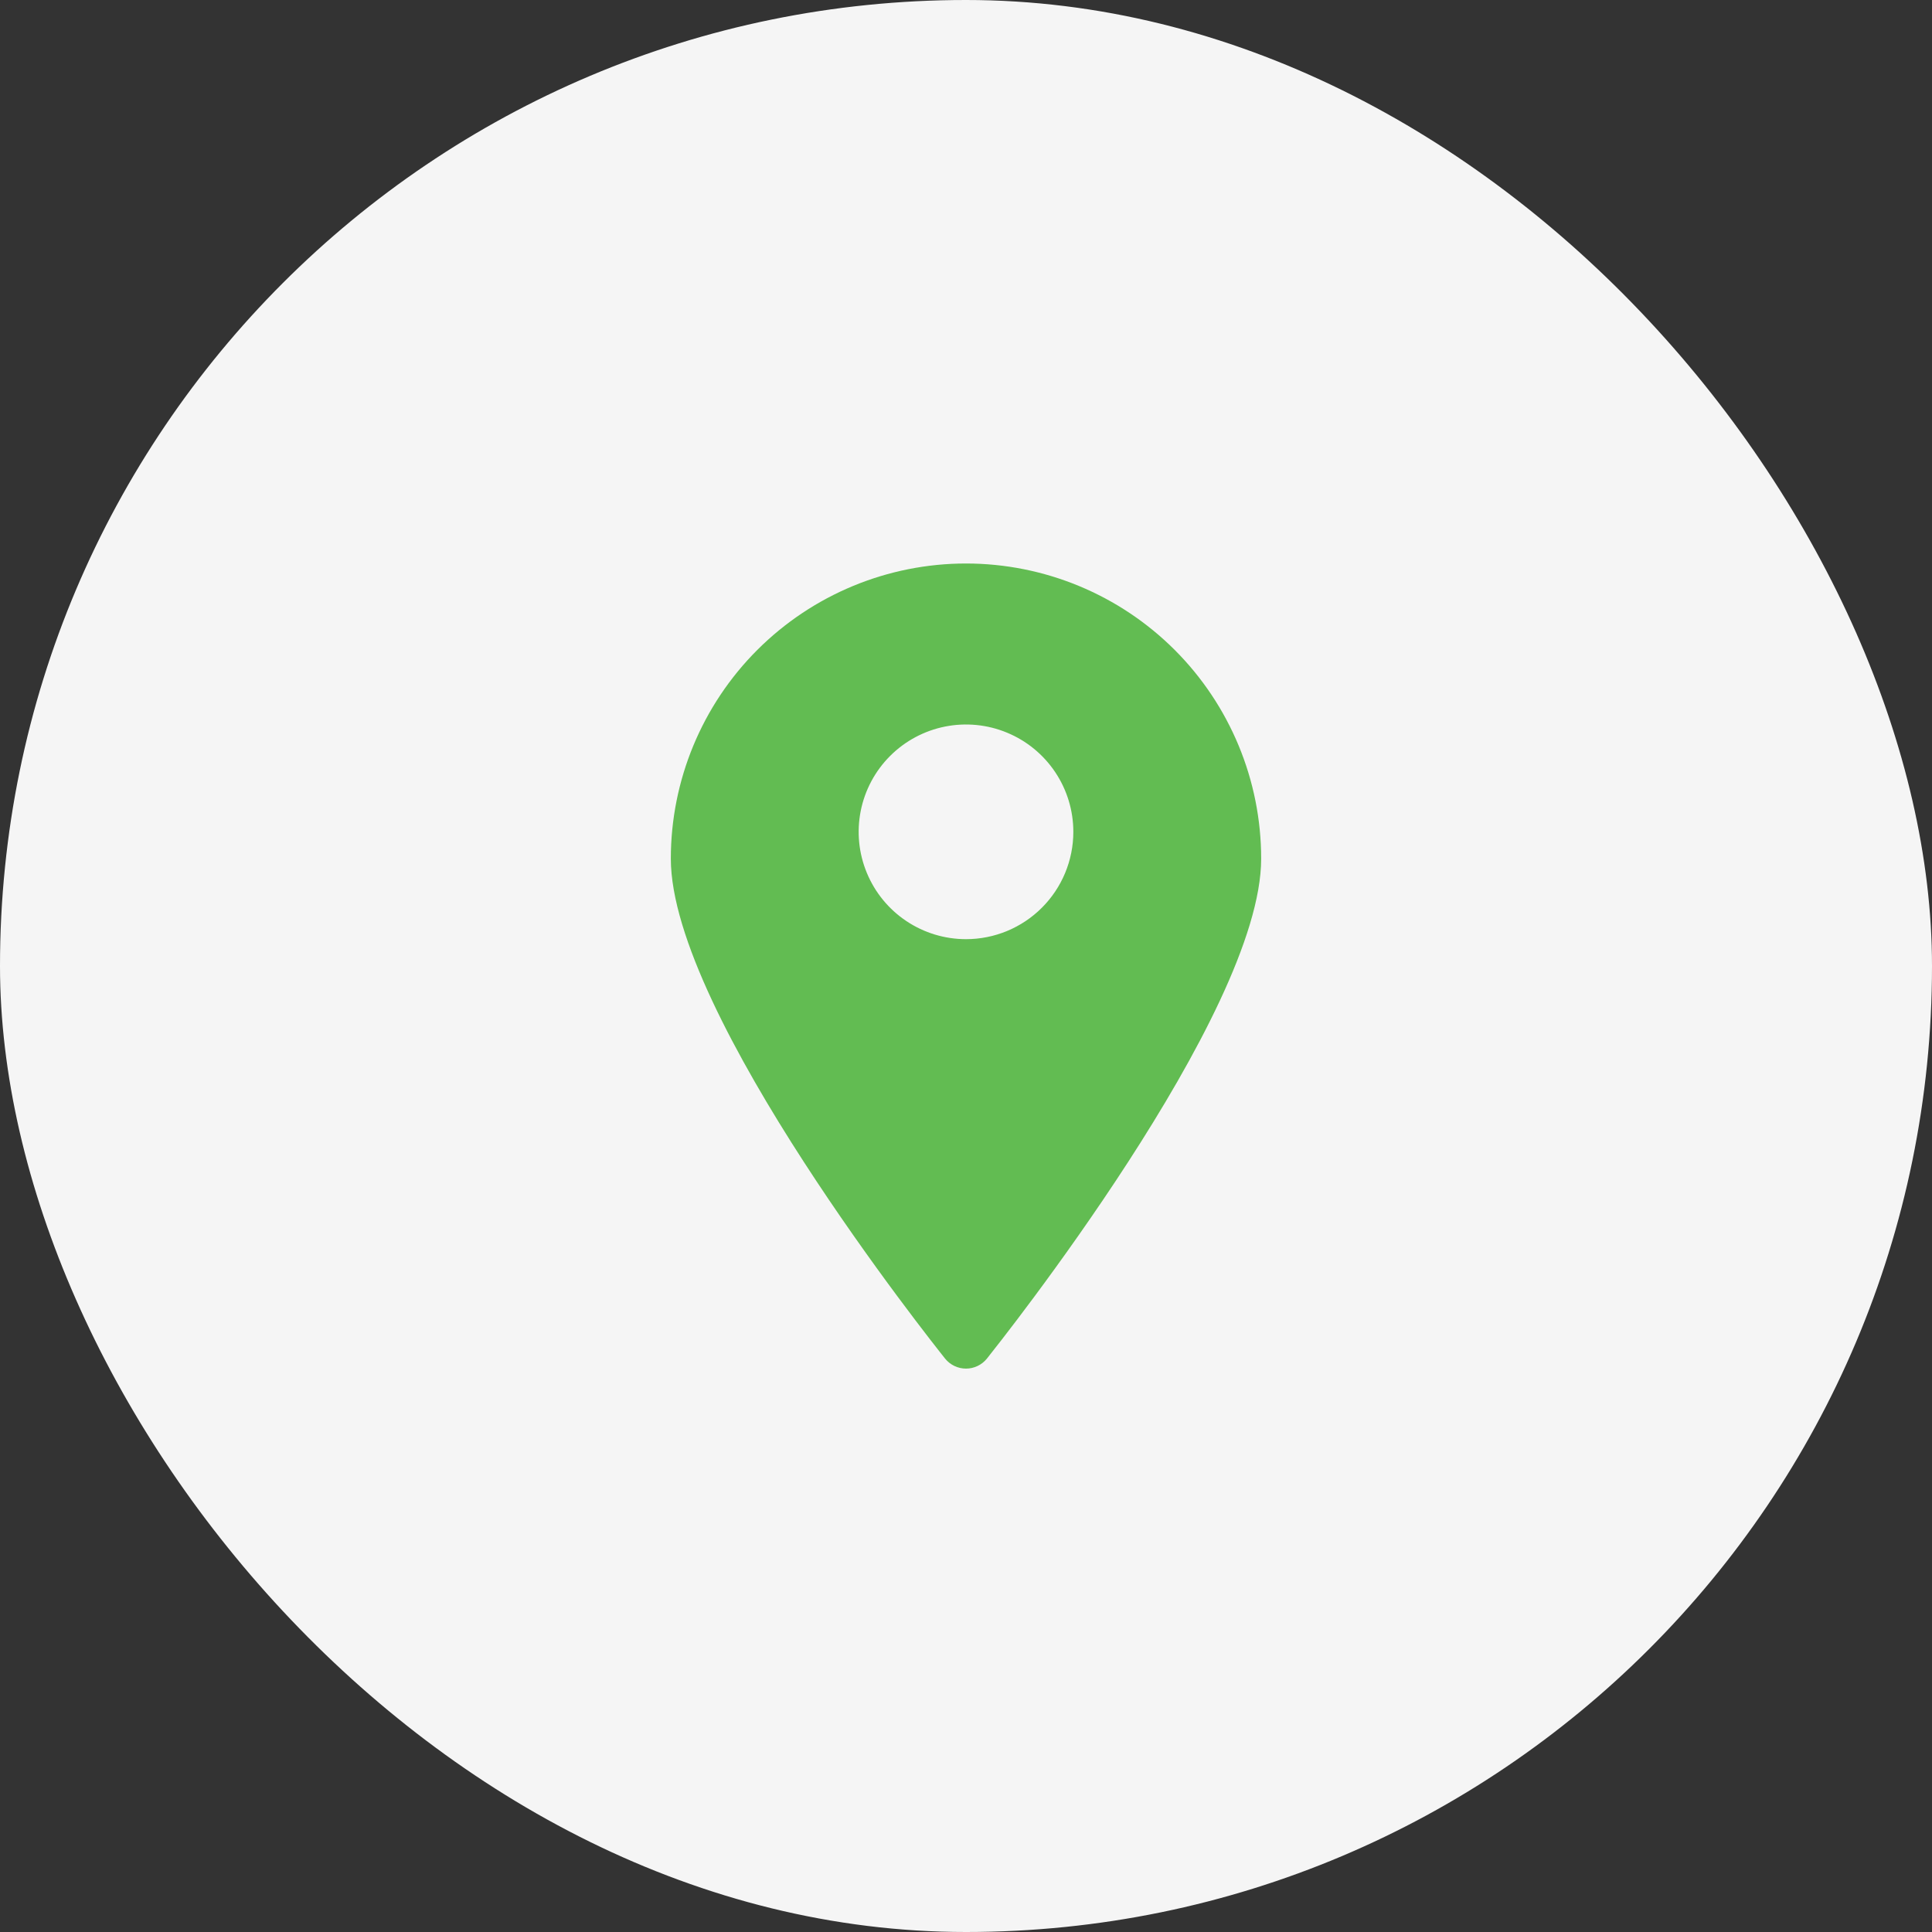 <svg width="90" height="90" viewBox="0 0 90 90" fill="none" xmlns="http://www.w3.org/2000/svg">
<rect x="0" y="0" width="90" height="90" fill="#333333" stroke="none"/>
<rect width="90" height="90" rx="45" fill="#F5F5F5"/>
<path d="M45 26.25C41.353 26.25 37.856 27.699 35.277 30.277C32.699 32.856 31.25 36.353 31.25 40C31.25 47.263 43.5 62.625 44.025 63.288C44.142 63.434 44.291 63.551 44.459 63.632C44.628 63.713 44.813 63.755 45 63.755C45.187 63.755 45.372 63.713 45.541 63.632C45.709 63.551 45.858 63.434 45.975 63.288C46.5 62.625 58.75 47.263 58.75 40C58.75 36.353 57.301 32.856 54.723 30.277C52.144 27.699 48.647 26.25 45 26.25ZM45 43.75C44.011 43.75 43.044 43.457 42.222 42.907C41.4 42.358 40.759 41.577 40.381 40.663C40.002 39.75 39.903 38.745 40.096 37.775C40.289 36.805 40.765 35.914 41.465 35.215C42.164 34.515 43.055 34.039 44.025 33.846C44.995 33.653 46 33.752 46.913 34.131C47.827 34.509 48.608 35.15 49.157 35.972C49.707 36.794 50 37.761 50 38.75C50 40.076 49.473 41.348 48.535 42.285C47.598 43.223 46.326 43.75 45 43.75Z" fill="#62BC52"/>
</svg>
